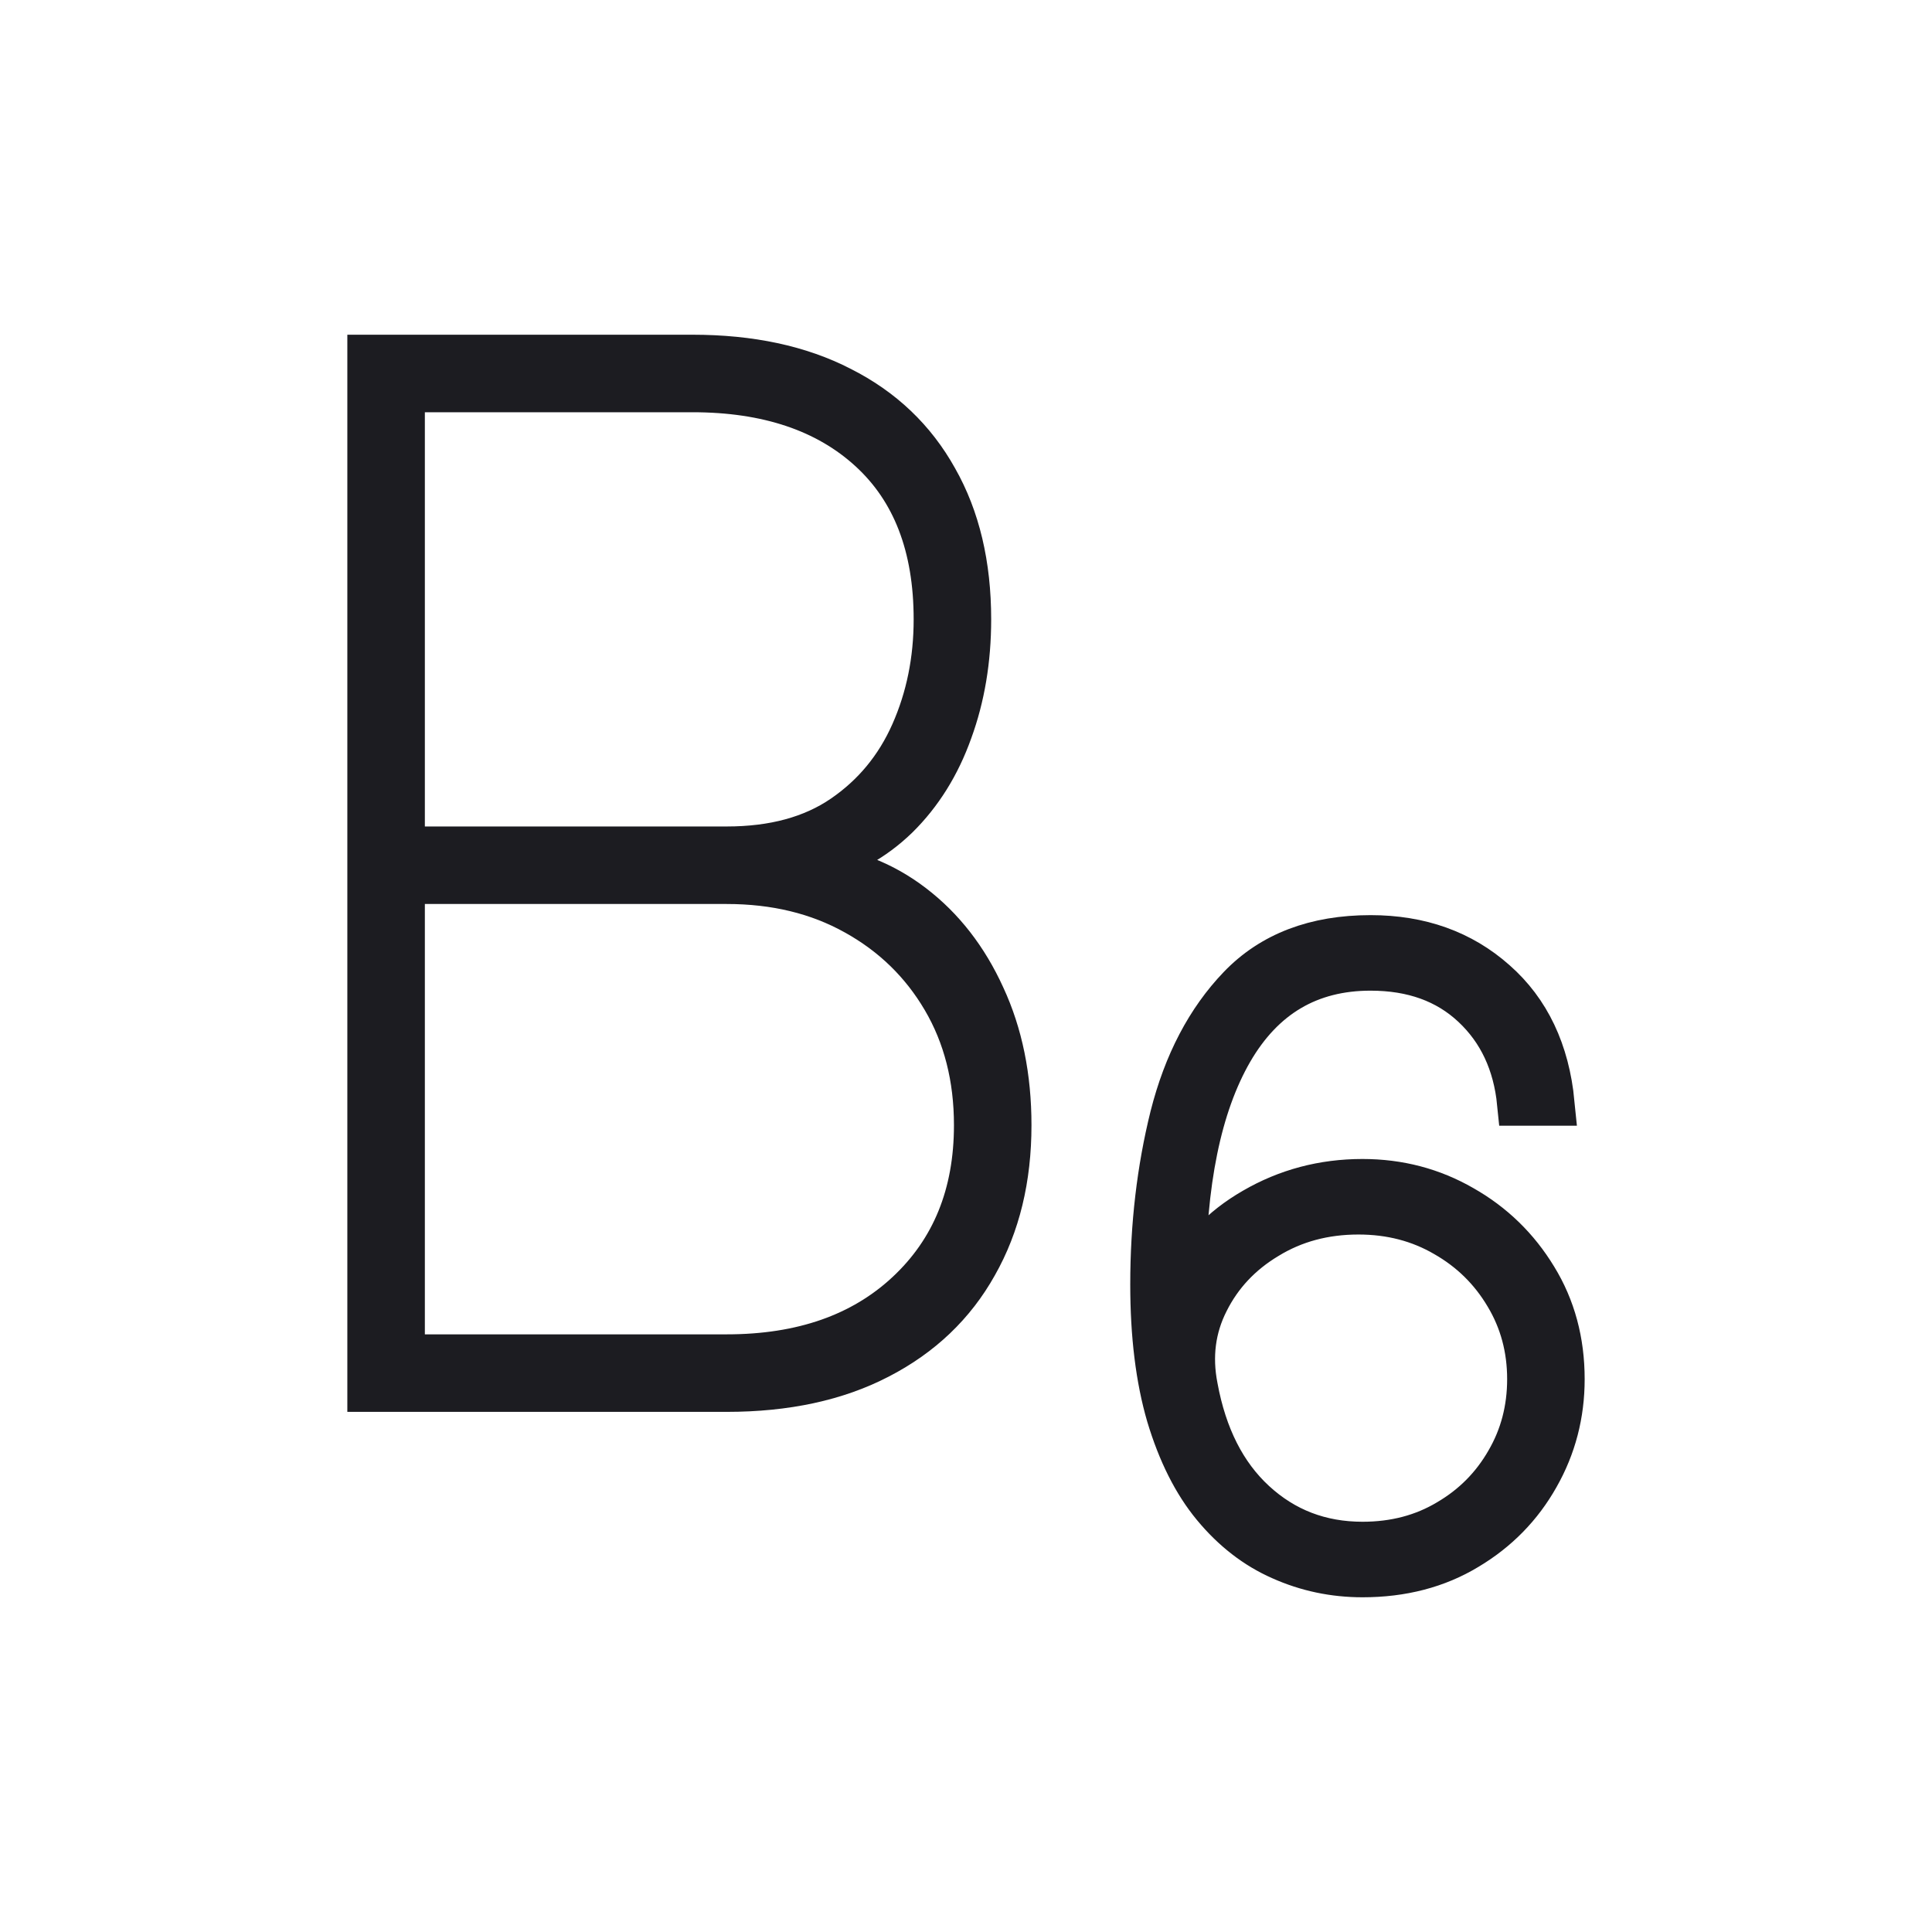 <svg width="64" height="64" viewBox="0 0 64 64" fill="none" xmlns="http://www.w3.org/2000/svg">
<path d="M12.256 46.02V11.838H22.938C24.852 11.838 26.487 12.188 27.845 12.889C29.213 13.579 30.259 14.575 30.983 15.877C31.717 17.168 32.084 18.714 32.084 20.517C32.084 21.852 31.878 23.082 31.467 24.206C31.066 25.329 30.476 26.275 29.697 27.043C28.919 27.799 27.978 28.317 26.877 28.595V28.729C28.112 28.829 29.224 29.257 30.215 30.014C31.205 30.77 31.984 31.772 32.551 33.018C33.13 34.264 33.419 35.683 33.419 37.274C33.419 39.032 33.047 40.568 32.301 41.881C31.567 43.194 30.499 44.212 29.097 44.935C27.706 45.658 26.031 46.02 24.073 46.02H12.256ZM13.324 44.952H24.073C26.576 44.952 28.579 44.251 30.081 42.849C31.595 41.436 32.351 39.577 32.351 37.274C32.351 35.694 31.995 34.298 31.283 33.085C30.571 31.872 29.592 30.921 28.346 30.231C27.11 29.541 25.686 29.196 24.073 29.196H13.324V44.952ZM13.324 28.128H24.073C25.631 28.128 26.921 27.777 27.945 27.076C28.969 26.375 29.736 25.446 30.248 24.289C30.76 23.132 31.016 21.875 31.016 20.517C31.016 18.091 30.293 16.216 28.846 14.892C27.4 13.568 25.43 12.906 22.938 12.906H13.324V28.128Z" fill="#1C1C21" stroke="#1C1C21" stroke-width="1.5"/>
<path d="M45.135 52.162C44.189 52.162 43.293 51.973 42.447 51.594C41.613 51.227 40.873 50.654 40.228 49.875C39.593 49.108 39.093 48.112 38.725 46.888C38.37 45.675 38.191 44.228 38.191 42.548C38.191 40.59 38.408 38.737 38.842 36.99C39.287 35.232 40.033 33.808 41.079 32.718C42.136 31.616 43.577 31.065 45.402 31.065C47.037 31.065 48.406 31.555 49.508 32.534C50.609 33.502 51.243 34.837 51.41 36.54H50.342C50.209 35.205 49.702 34.125 48.823 33.302C47.944 32.478 46.804 32.067 45.402 32.067C43.365 32.067 41.819 32.979 40.762 34.804C39.716 36.618 39.193 39.177 39.193 42.481H39.326C39.727 41.514 40.467 40.718 41.546 40.095C42.637 39.461 43.833 39.143 45.135 39.143C46.336 39.143 47.438 39.433 48.439 40.011C49.441 40.579 50.242 41.358 50.843 42.348C51.444 43.327 51.744 44.44 51.744 45.686C51.744 46.843 51.466 47.911 50.91 48.891C50.353 49.881 49.58 50.671 48.59 51.261C47.599 51.861 46.448 52.162 45.135 52.162ZM45.135 51.16C46.203 51.16 47.154 50.91 47.989 50.409C48.823 49.92 49.48 49.258 49.958 48.423C50.437 47.6 50.676 46.688 50.676 45.686C50.676 44.662 50.425 43.733 49.925 42.899C49.424 42.053 48.745 41.386 47.889 40.896C47.032 40.395 46.069 40.145 45.001 40.145C43.866 40.145 42.854 40.417 41.964 40.963C41.073 41.497 40.406 42.209 39.961 43.099C39.516 43.978 39.393 44.929 39.593 45.953C39.894 47.589 40.539 48.863 41.529 49.775C42.531 50.699 43.733 51.16 45.135 51.16Z" fill="#1C1C21" stroke="#1C1C21" stroke-width="1.5"/>
</svg>
